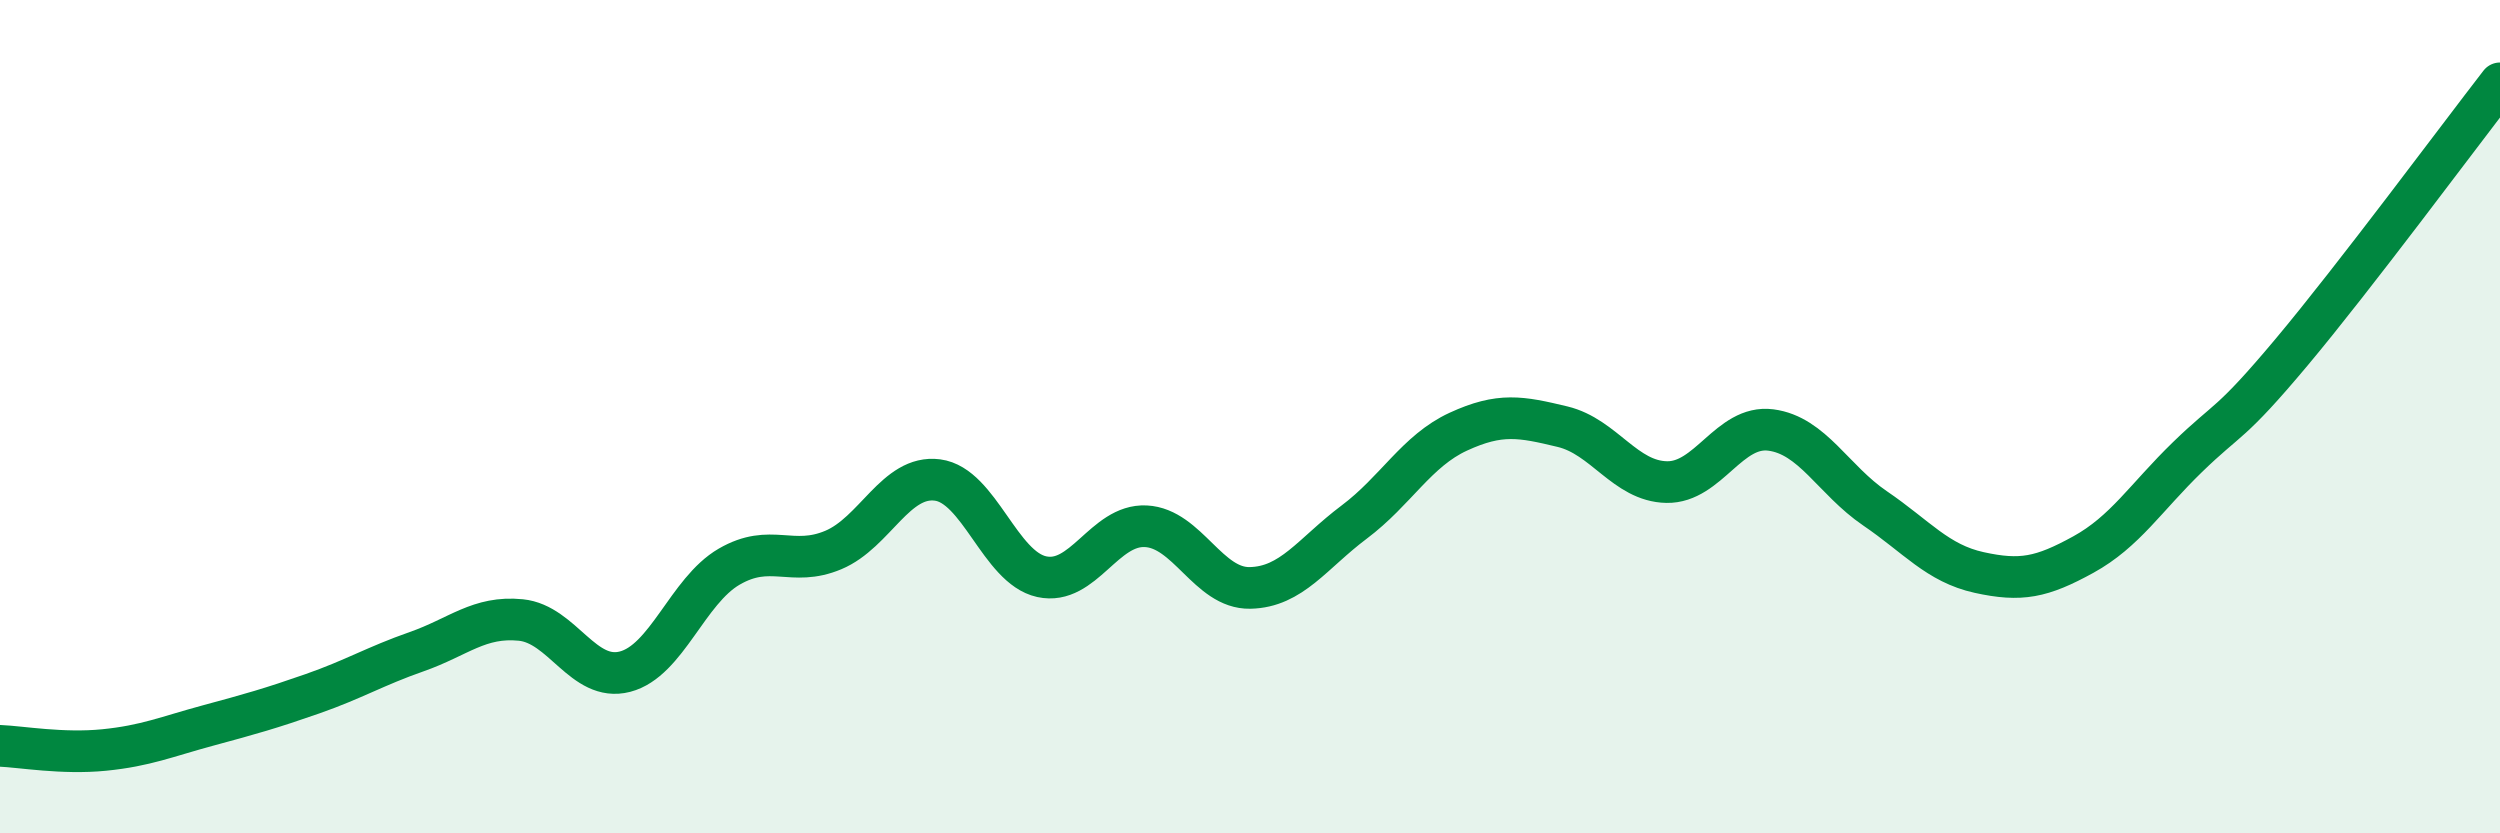 
    <svg width="60" height="20" viewBox="0 0 60 20" xmlns="http://www.w3.org/2000/svg">
      <path
        d="M 0,17.9 C 0.5,17.92 1.5,18.1 2.5,18 C 3.5,17.9 4,17.68 5,17.41 C 6,17.14 6.5,17 7.5,16.65 C 8.5,16.3 9,15.99 10,15.64 C 11,15.29 11.5,14.78 12.5,14.88 C 13.5,14.98 14,16.38 15,16.12 C 16,15.86 16.5,14.18 17.5,13.6 C 18.5,13.02 19,13.62 20,13.2 C 21,12.78 21.5,11.39 22.5,11.52 C 23.5,11.65 24,13.62 25,13.84 C 26,14.06 26.5,12.58 27.5,12.63 C 28.5,12.68 29,14.13 30,14.11 C 31,14.09 31.5,13.28 32.5,12.53 C 33.5,11.78 34,10.82 35,10.36 C 36,9.9 36.5,10 37.5,10.24 C 38.5,10.48 39,11.55 40,11.57 C 41,11.59 41.5,10.19 42.5,10.32 C 43.5,10.45 44,11.52 45,12.2 C 46,12.88 46.5,13.52 47.5,13.74 C 48.5,13.96 49,13.86 50,13.31 C 51,12.76 51.5,11.94 52.5,10.97 C 53.5,10 53.5,10.24 55,8.45 C 56.5,6.66 59,3.29 60,2L60 20L0 20Z"
        fill="#008740"
        opacity="0.1"
        stroke-linecap="round"
        stroke-linejoin="round"
      />
      <path
        d="M 0,17.9 C 0.5,17.92 1.5,18.1 2.5,18 C 3.5,17.9 4,17.68 5,17.41 C 6,17.14 6.5,17 7.5,16.65 C 8.5,16.3 9,15.99 10,15.64 C 11,15.29 11.5,14.78 12.5,14.88 C 13.5,14.98 14,16.38 15,16.12 C 16,15.86 16.5,14.18 17.5,13.6 C 18.5,13.02 19,13.62 20,13.2 C 21,12.78 21.5,11.39 22.5,11.52 C 23.5,11.65 24,13.62 25,13.84 C 26,14.06 26.5,12.58 27.5,12.63 C 28.5,12.68 29,14.13 30,14.11 C 31,14.09 31.5,13.28 32.5,12.53 C 33.5,11.78 34,10.82 35,10.36 C 36,9.9 36.5,10 37.5,10.24 C 38.5,10.48 39,11.55 40,11.57 C 41,11.59 41.5,10.19 42.5,10.32 C 43.5,10.45 44,11.52 45,12.2 C 46,12.88 46.5,13.52 47.5,13.74 C 48.5,13.96 49,13.86 50,13.31 C 51,12.76 51.5,11.94 52.5,10.97 C 53.5,10 53.5,10.24 55,8.45 C 56.5,6.66 59,3.29 60,2"
        stroke="#008740"
        stroke-width="1"
        fill="none"
        stroke-linecap="round"
        stroke-linejoin="round"
      />
    </svg>
  